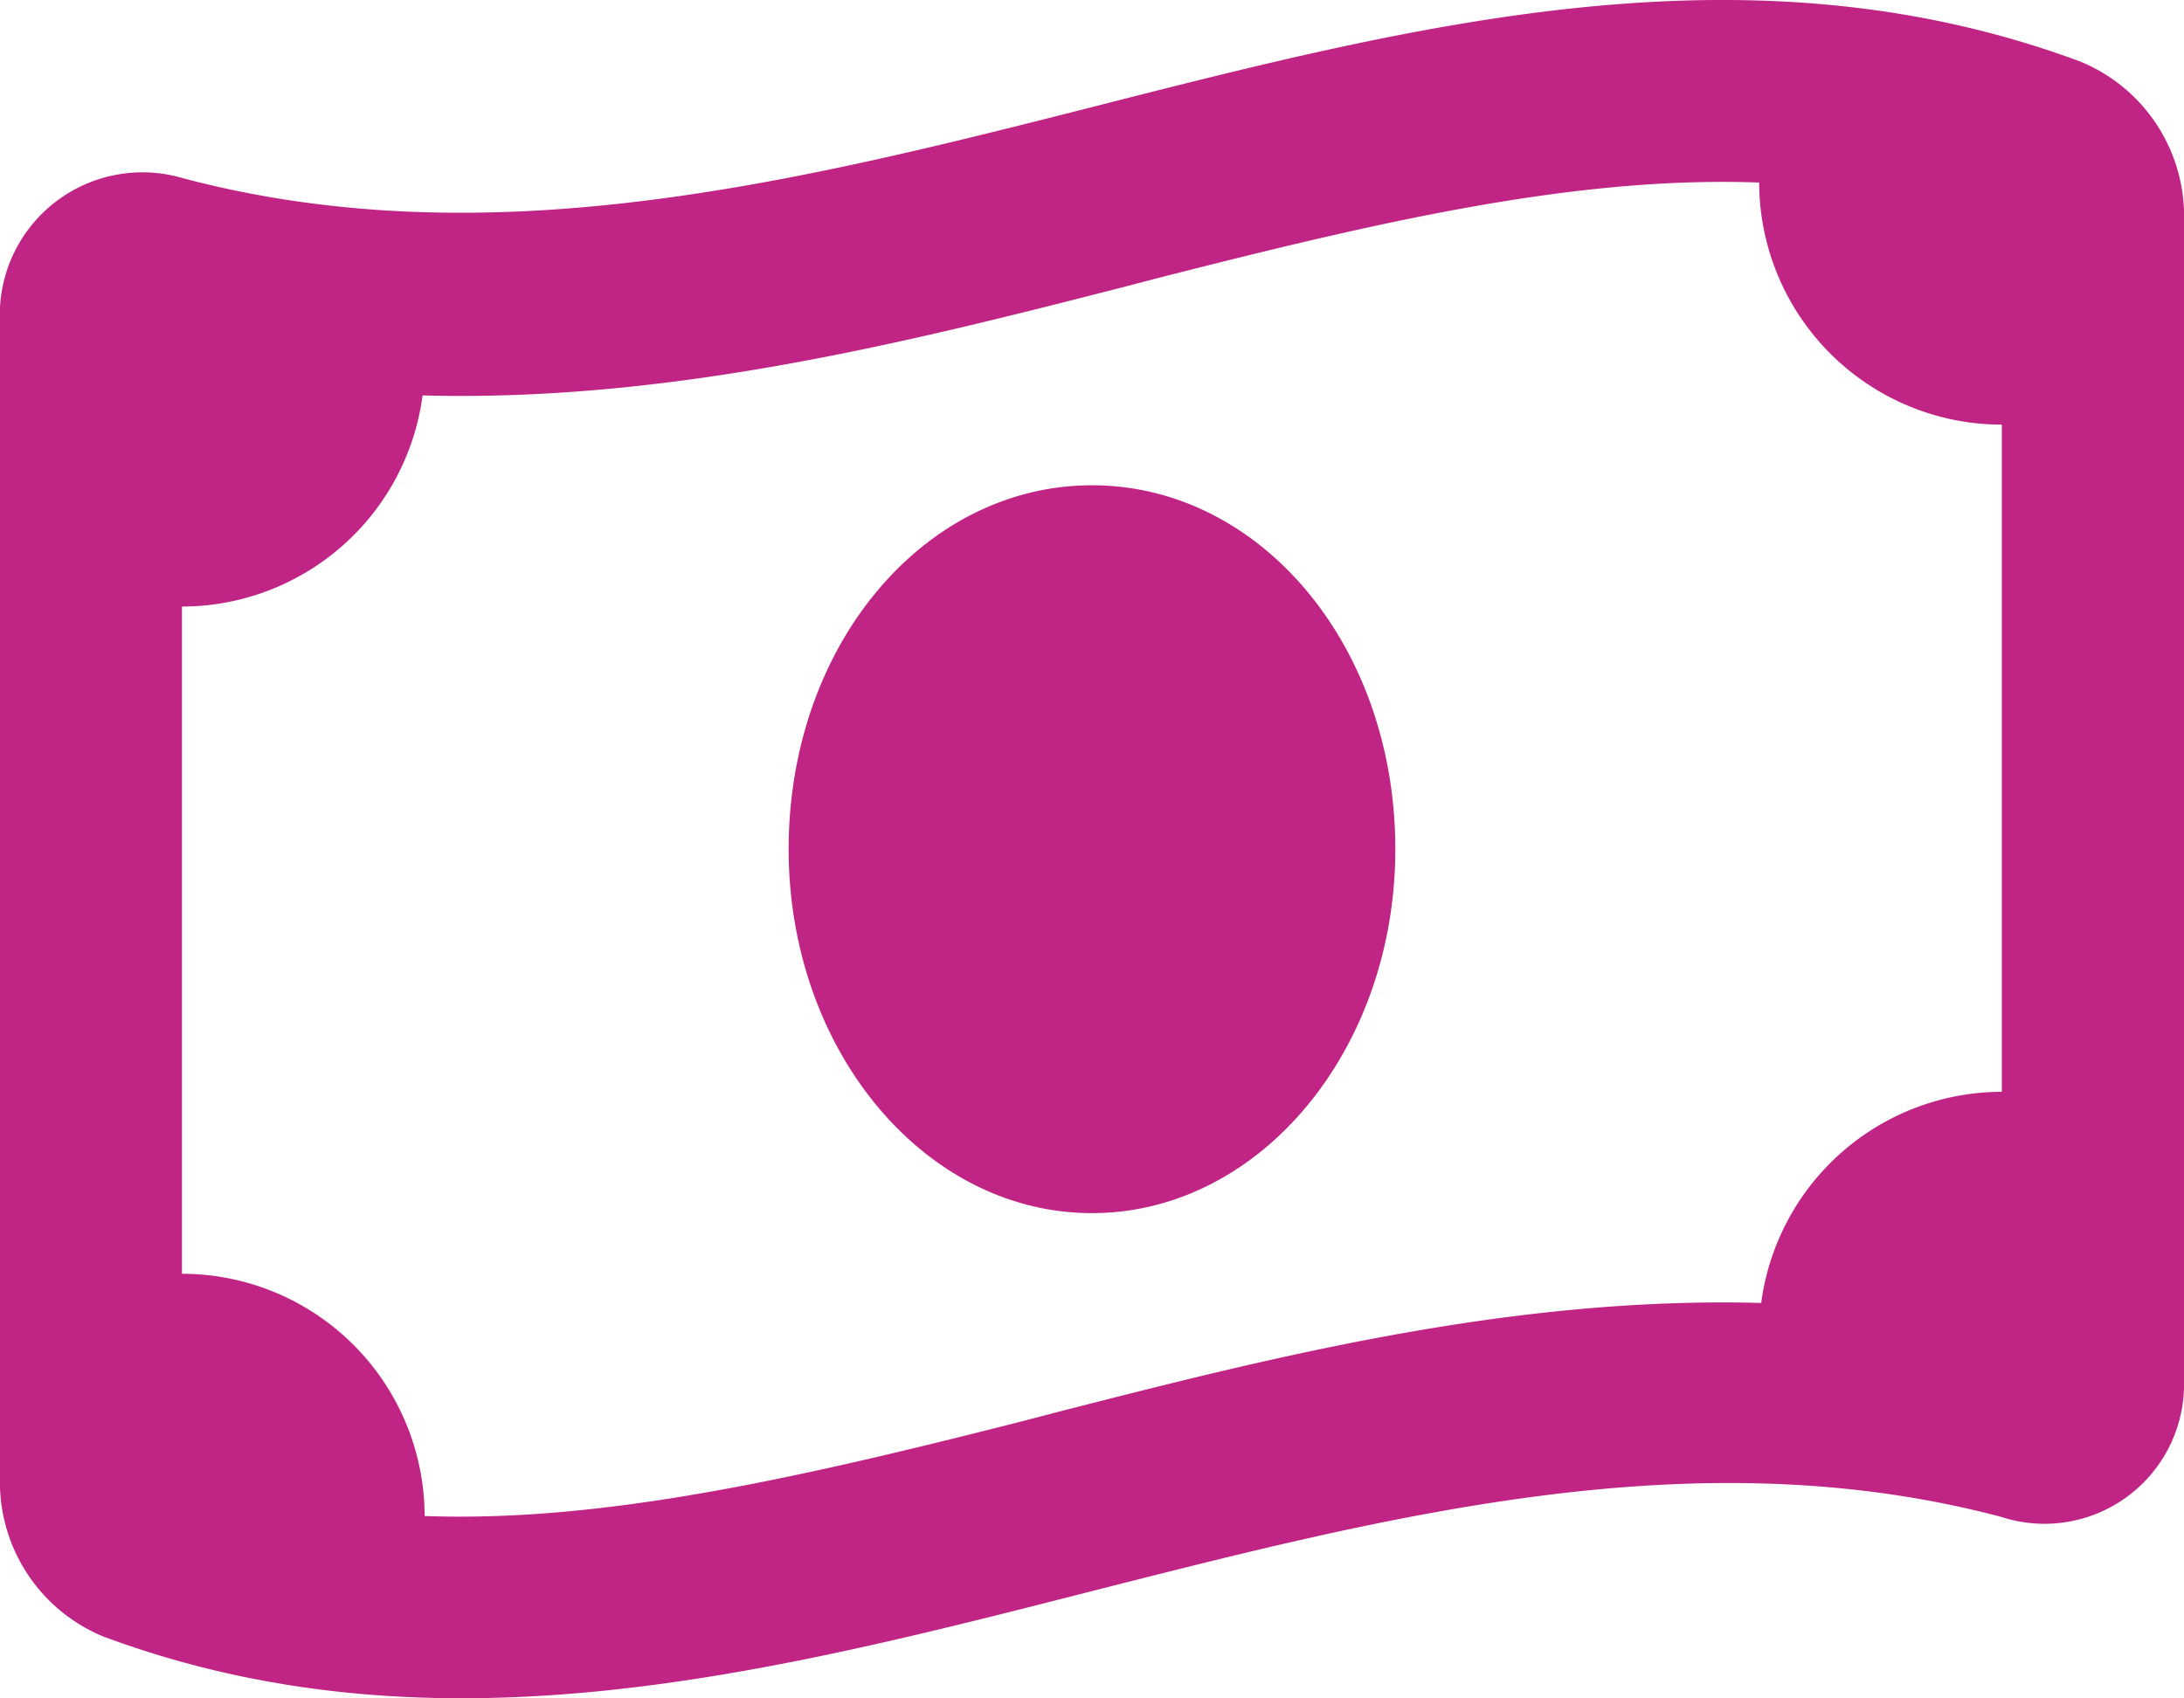 <svg xmlns="http://www.w3.org/2000/svg" width="61.719" height="48" viewBox="0 0 61.719 48">
  <path id="money-bill-wave" d="M22.287,56c0-5.775,3.836-10.286,8.572-10.286S39.431,50.224,39.431,56c0,5.679-3.836,10.286-8.572,10.286S22.287,61.679,22.287,56ZM0,73.733V40.677a4.032,4.032,0,0,1,5.181-3.639c8.556,2.257,17.117.168,25.679-2.013,9.311-2.373,18.623-4.747,27.934-1.285a4.726,4.726,0,0,1,2.925,4.526V71.226a3.943,3.943,0,0,1-5.175,3.643c-8.561-2.261-17.123-.075-25.684,2.1-9.311,2.379-18.623,4.747-27.935,1.286A4.723,4.723,0,0,1,0,73.733ZM29.916,71.9c5.99-1.532,12.794-3.268,19.855-3.075a6.87,6.87,0,0,1,6.8-5.968V44a6.861,6.861,0,0,1-6.858-6.843c-5.036-.182-10.372,1.02-16.469,2.567-.471.118-.954.246-1.447.375-5.99,1.532-12.794,3.268-19.855,3.075a6.868,6.868,0,0,1-6.8,5.968V68A6.862,6.862,0,0,1,12,74.847c4.94.182,10.372-1.029,16.469-2.572.471-.118.954-.246,1.447-.375Z" transform="translate(0 -31.998)" fill="#c02485"/>
</svg>
